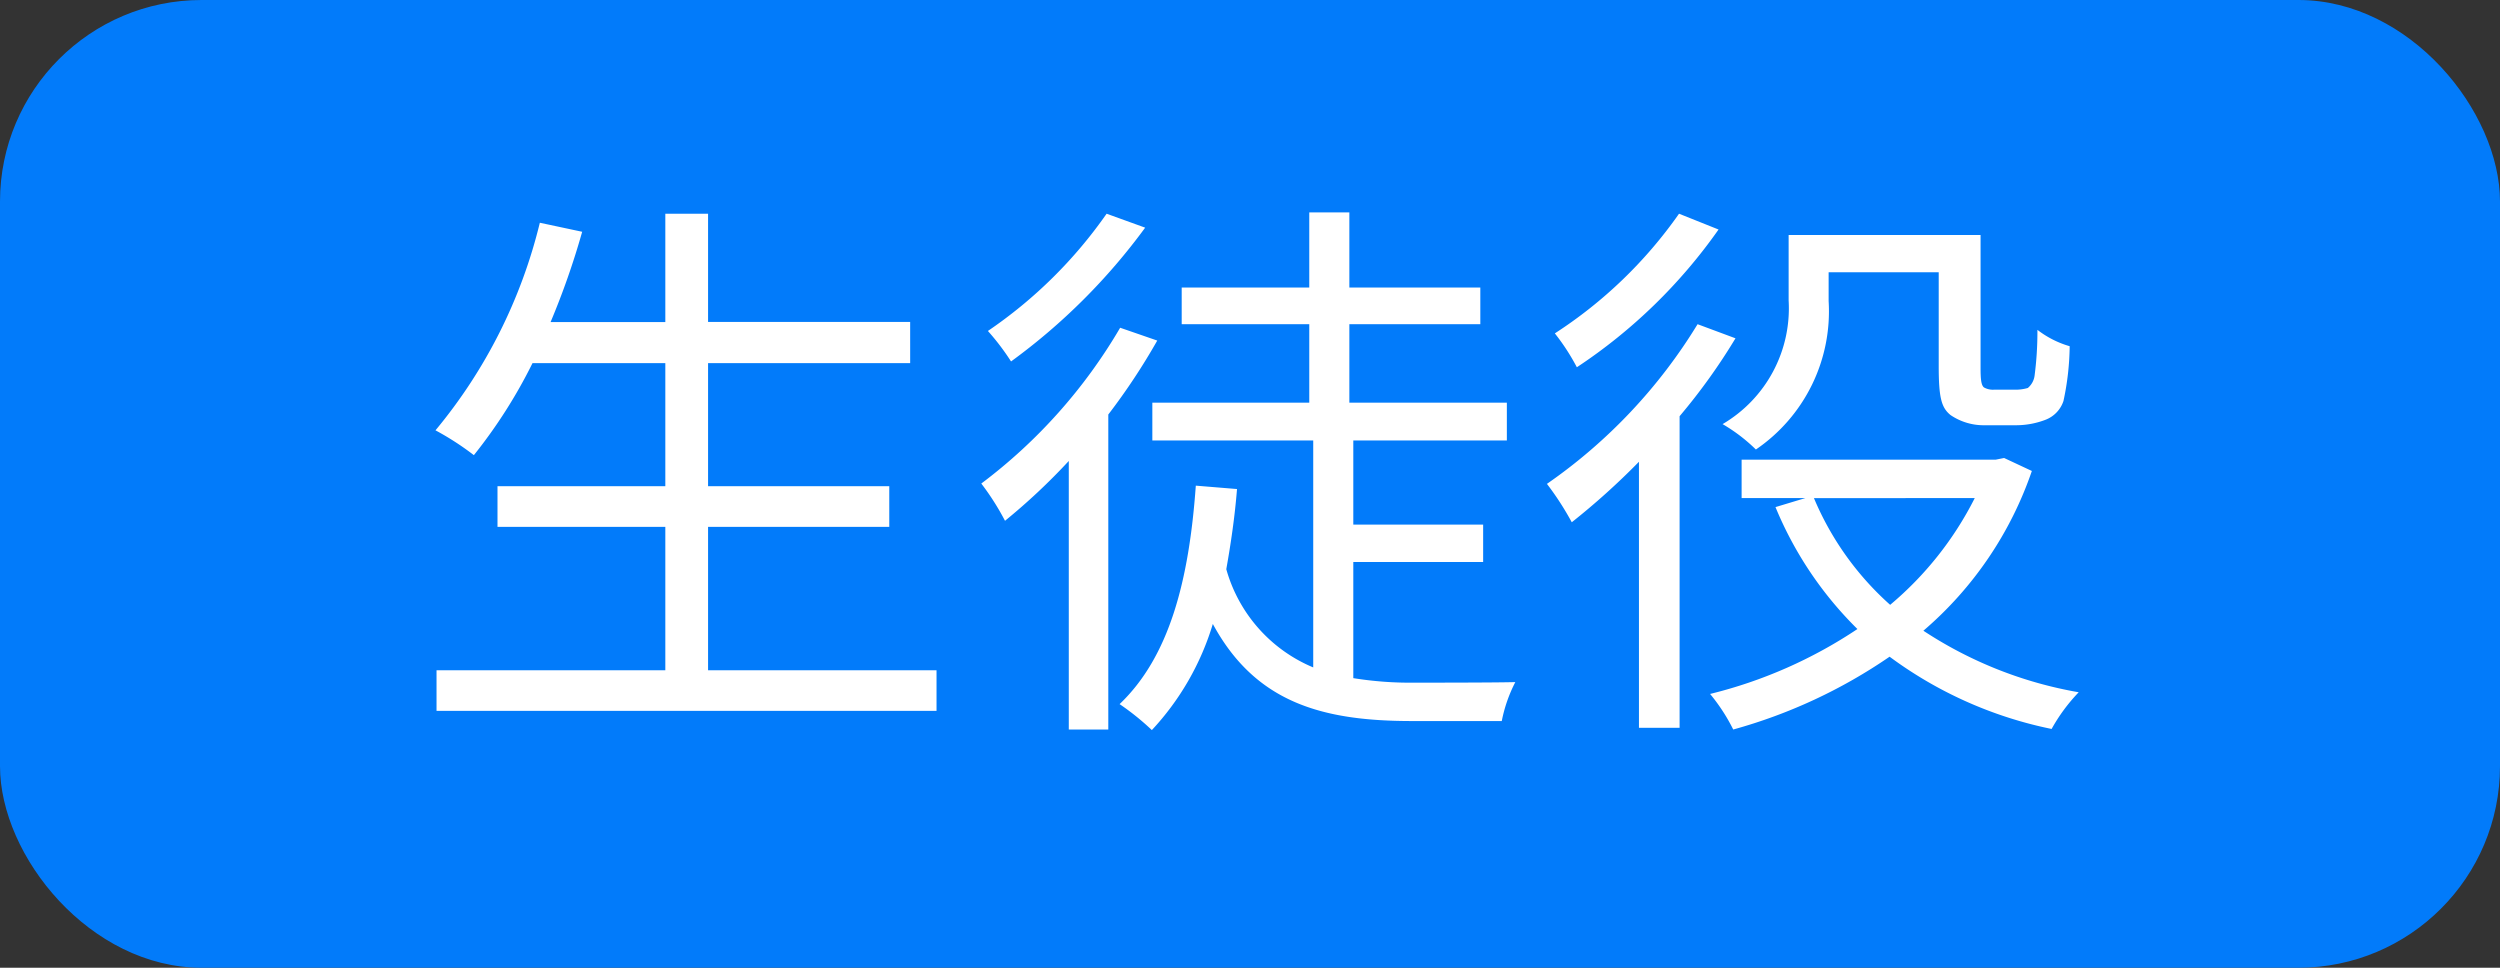 <svg xmlns="http://www.w3.org/2000/svg" width="62" height="24" viewBox="0 0 62 24">
  <rect x="0" y="0" width="62" height="24" fill="#333333" stroke="none"/>
  <g id="グループ_110" data-name="グループ 110" transform="translate(-25.385 -376.771)">
    <rect id="長方形_80" data-name="長方形 80" width="62" height="24" rx="5" transform="translate(25.385 376.771)" fill="#027bfa"/>
    <path id="生徒役" d="M7.56-.378V-3.934h4.494V-4.942H7.56V-7.994h5.012V-9.016H7.56V-11.7H6.5v2.688H3.654a19.217,19.217,0,0,0,.784-2.24l-1.05-.224A12.763,12.763,0,0,1,.8-6.328a6.971,6.971,0,0,1,.952.616A12.561,12.561,0,0,0,3.206-7.994H6.5v3.052H2.338v1.008H6.5V-.378H.826V.63h12.4V-.378ZM17.444-11.7A11.408,11.408,0,0,1,14.5-8.792a5.97,5.97,0,0,1,.574.756A15.221,15.221,0,0,0,18.4-11.354Zm.336,2.828a13.1,13.1,0,0,1-3.444,3.864,6.314,6.314,0,0,1,.588.924,15.464,15.464,0,0,0,1.582-1.484V1.092h.98V-6.72A16,16,0,0,0,18.7-8.554Zm5.782,5.81h3.22V-3.99h-3.22V-6.076H27.37v-.938H23.464V-8.96h3.248v-.91H23.464v-1.862H22.47V-9.87H19.306v.91H22.47v1.946H18.578v.938h3.99V-.448a3.731,3.731,0,0,1-2.156-2.436c.112-.63.21-1.288.266-1.988l-1.022-.084C19.488-2.6,19-.714,17.766.462a6.393,6.393,0,0,1,.8.644,6.675,6.675,0,0,0,1.512-2.632C21.14.434,22.806.882,25.018.882h2.226a3.606,3.606,0,0,1,.336-.966c-.476.014-2.156.014-2.492.014a8.892,8.892,0,0,1-1.526-.112ZM35.35-10.248h2.73v2.324c0,.8.07,1.036.294,1.218a1.463,1.463,0,0,0,.854.252h.784a2.042,2.042,0,0,0,.728-.14.75.75,0,0,0,.434-.462,6.723,6.723,0,0,0,.154-1.358,2.385,2.385,0,0,1-.8-.406,8.426,8.426,0,0,1-.07,1.134.48.48,0,0,1-.168.308,1.092,1.092,0,0,1-.336.042h-.5a.449.449,0,0,1-.252-.056c-.07-.056-.084-.21-.084-.49v-3.29h-4.76v1.624a3.328,3.328,0,0,1-1.638,3.066,4.151,4.151,0,0,1,.826.63A4.145,4.145,0,0,0,35.35-9.534ZM31.64-11.7a11.155,11.155,0,0,1-3.08,2.968,5.389,5.389,0,0,1,.546.84,13.166,13.166,0,0,0,3.514-3.416ZM32.1-8.96A13.137,13.137,0,0,1,28.364-5a7.3,7.3,0,0,1,.616.952,17.861,17.861,0,0,0,1.666-1.5V1.05h1.008V-6.678A14.877,14.877,0,0,0,33.04-8.61Zm6.874,4.312A8.37,8.37,0,0,1,36.876-2a7.358,7.358,0,0,1-1.89-2.646Zm.728-.994-.21.042h-6.3v.952h1.582l-.742.224A9.123,9.123,0,0,0,36.064-1.4,11.519,11.519,0,0,1,32.41.21a4.54,4.54,0,0,1,.574.882A12.9,12.9,0,0,0,36.862-.714,10.164,10.164,0,0,0,40.88,1.078a4.375,4.375,0,0,1,.672-.91A10.141,10.141,0,0,1,37.7-1.358,9.085,9.085,0,0,0,40.39-5.32Z" transform="translate(35.385 393.771)" fill="#fff"/>
  </g>
</svg>
